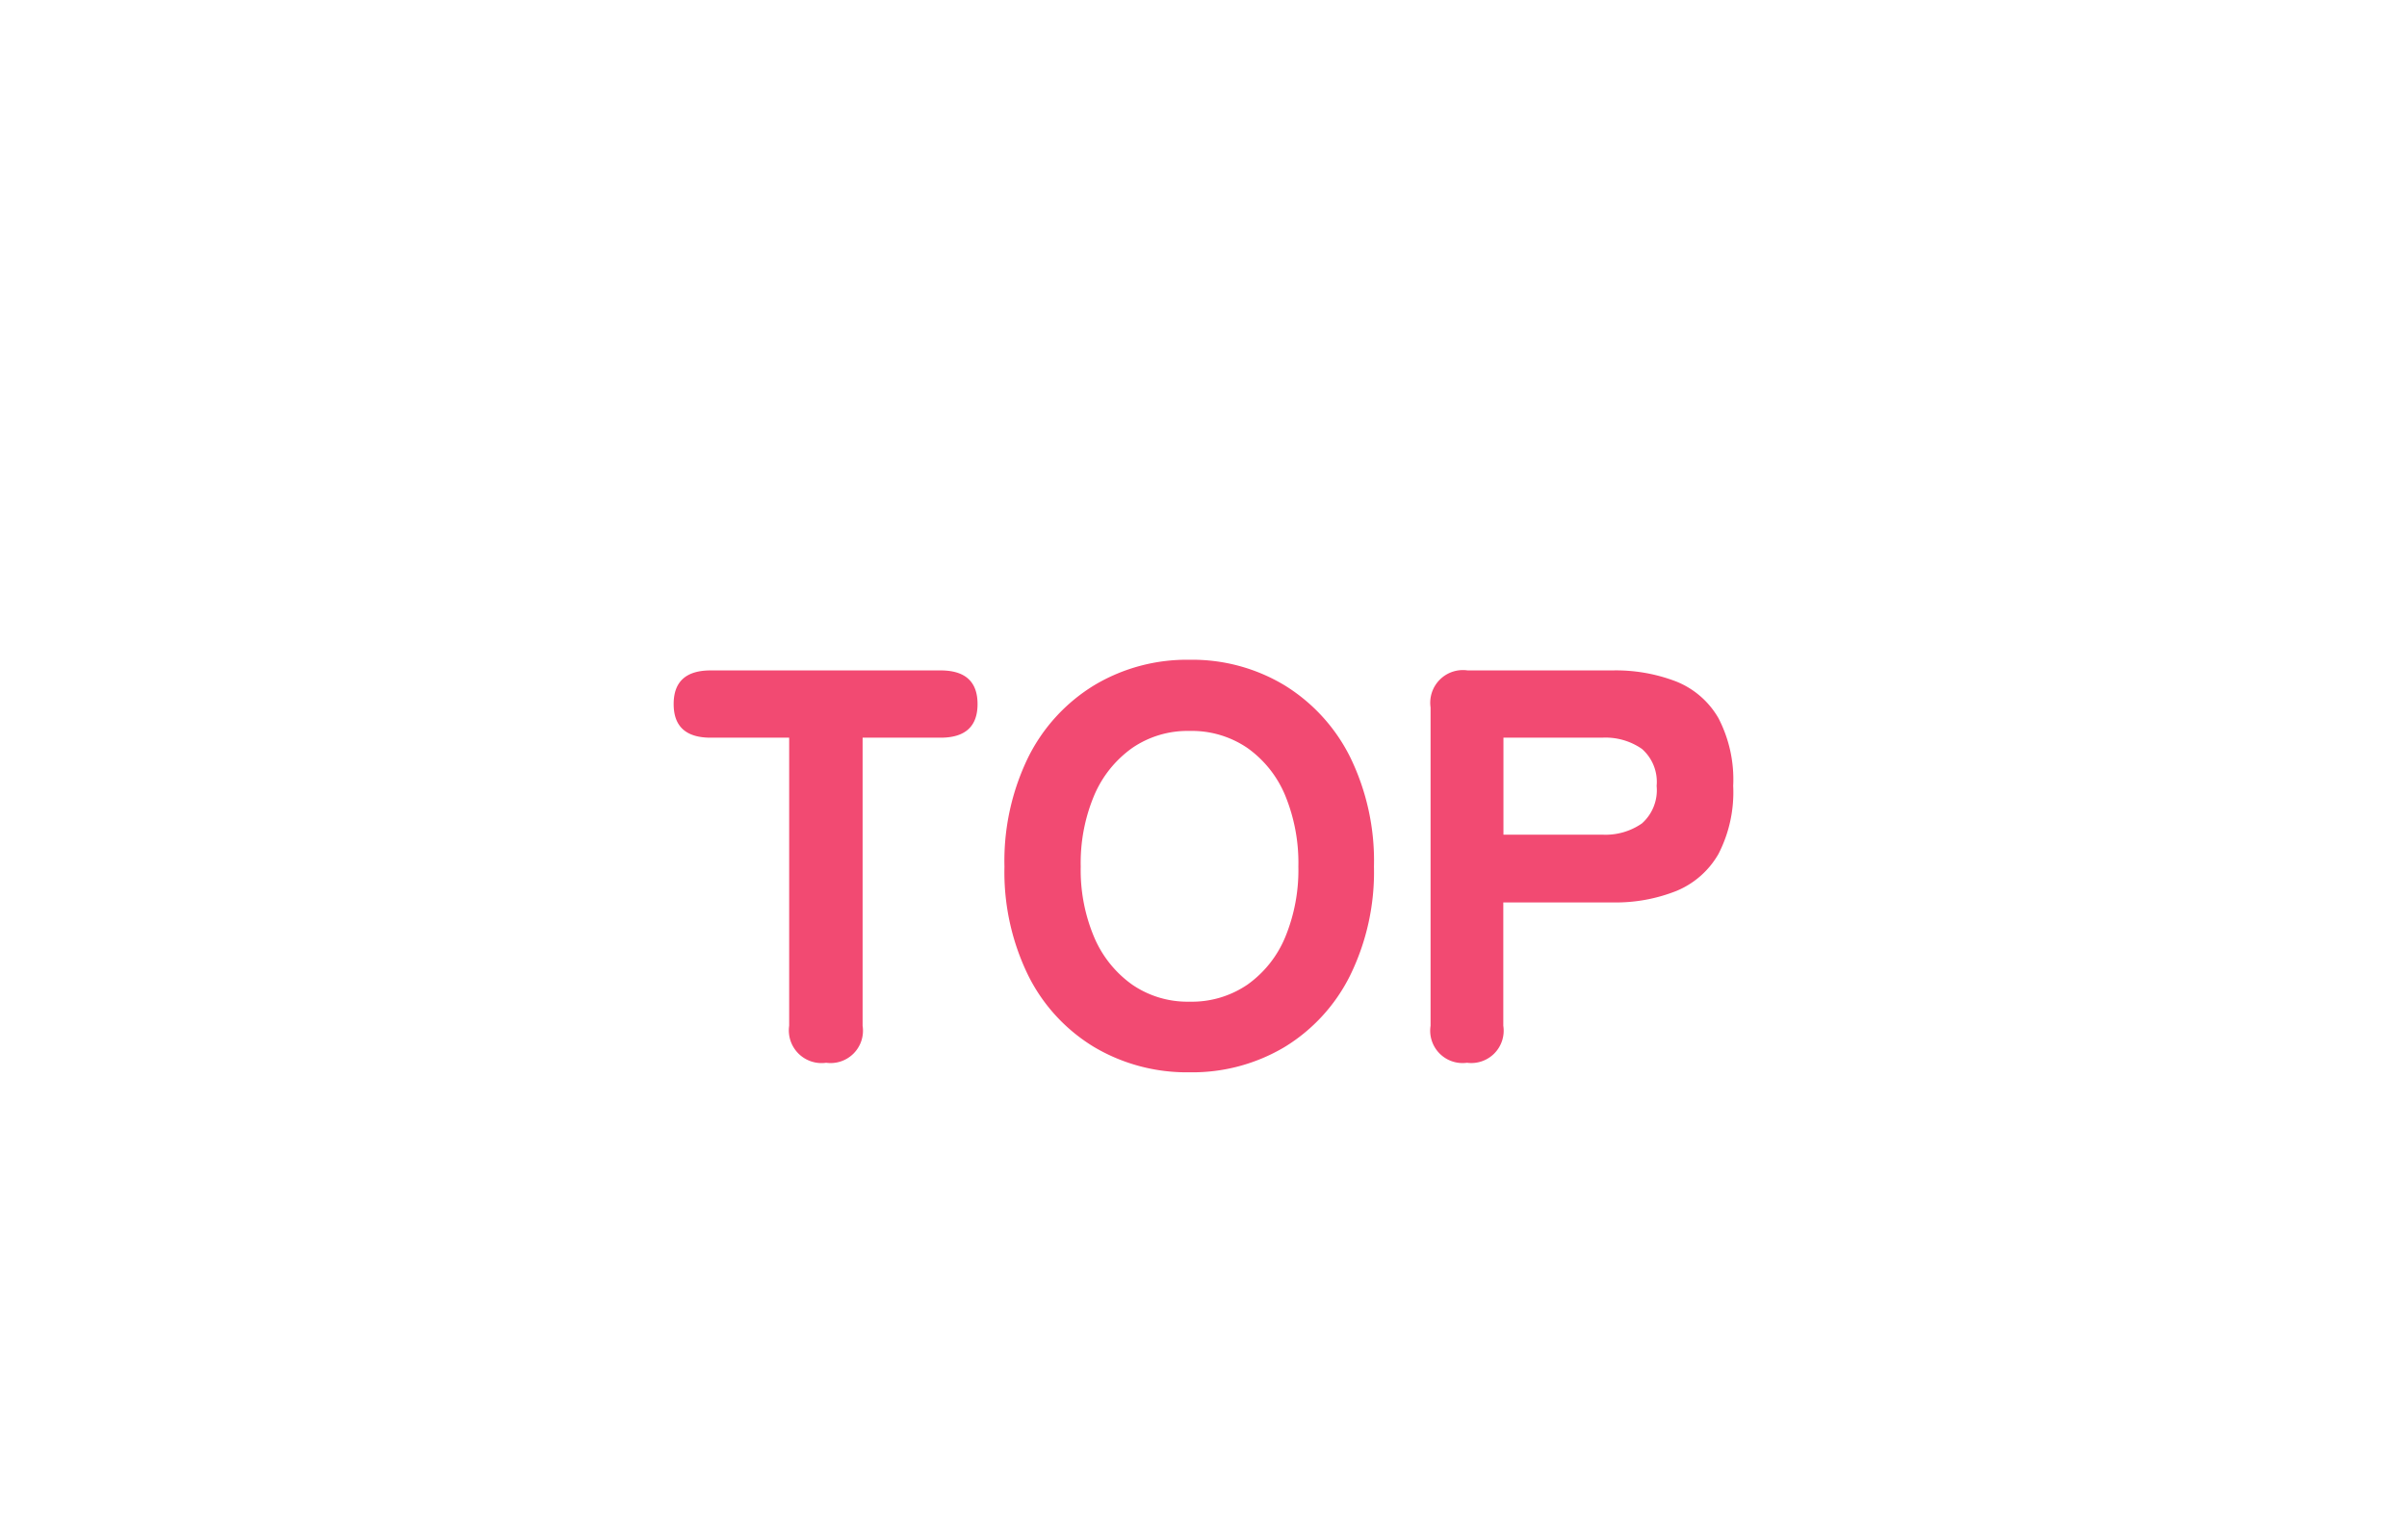 <svg xmlns="http://www.w3.org/2000/svg" xmlns:xlink="http://www.w3.org/1999/xlink" width="81.772" height="52.335" viewBox="0 0 81.772 52.335"><defs><clipPath id="a"><rect width="81.772" height="52.335" transform="translate(-2 -3)" fill="none"/></clipPath><filter id="b" x="-6" y="-5" width="93.771" height="62.335" filterUnits="userSpaceOnUse"><feOffset dx="1" dy="1" input="SourceAlpha"/><feGaussianBlur stdDeviation="3" result="c"/><feFlood flood-opacity="0.251"/><feComposite operator="in" in2="c"/><feComposite in="SourceGraphic"/></filter></defs><g transform="translate(13.183 -3.51)"><g transform="translate(-11.183 6.51)"><g transform="translate(0 0)" clip-path="url(#a)"><path d="M9.358,31.581h0Z" transform="translate(1.61 8.364)" fill="#fff"/><path d="M8,17.141Z" transform="translate(1.376 4.54)" fill="#fff"/><g transform="matrix(1, 0, 0, 1, -2, -3)" filter="url(#b)"><path d="M74.957,33.19a22.11,22.11,0,0,0-3.16-6.714,1.114,1.114,0,0,0-1.609-.274,31.4,31.4,0,0,1-7.241,4.037l-.205.041a.591.591,0,0,1-.55-.411l-.037-.221a.631.631,0,0,1,.382-.592,28.66,28.66,0,0,0,8.295-4.966,1.33,1.33,0,0,0,.3-1.555c-.179-.377-.406-.823-.7-1.333a25.663,25.663,0,0,0-4.614-5.853,16.793,16.793,0,0,0-5.612-3.535h0a15.134,15.134,0,0,0-1.74-.548,1.131,1.131,0,0,0-1.212.492,34.337,34.337,0,0,1-5.183,6.011.552.552,0,0,1-.381.153.567.567,0,0,1-.445-.22.658.658,0,0,1-.142-.412.65.65,0,0,1,.2-.479A30.958,30.958,0,0,0,57.5,9.058a1.338,1.338,0,0,0-.217-1.57c-.288-.286-.635-.616-1.082-1a23.777,23.777,0,0,0-6.206-3.768h0A15.92,15.92,0,0,0,43.878,1.5h-.039a15.065,15.065,0,0,0-1.752.1,1.238,1.238,0,0,0-1.044,1.339c.035.593.061,1.229.061,1.944a39.154,39.154,0,0,1-.6,6.7.6.6,0,0,1-.574.516l-.11-.011a.623.623,0,0,1-.478-.62l.011-.119a37.766,37.766,0,0,0,.58-6.468,27.861,27.861,0,0,0-.238-3.762A1.212,1.212,0,0,0,38.613.046C38.262.02,37.847,0,37.364,0a22.44,22.44,0,0,0-7.2,1.245h0a16.776,16.776,0,0,0-5.7,3.362h0a16.522,16.522,0,0,0-1.186,1.164,1.34,1.34,0,0,0-.172,1.547,36.089,36.089,0,0,1,3.257,8.137l.025.18a.631.631,0,0,1-.421.606l-.166.027a.594.594,0,0,1-.561-.454,32.522,32.522,0,0,0-4.008-9.278,1.121,1.121,0,0,0-1.416-.43c-.362.167-.791.381-1.282.658A24.29,24.29,0,0,0,12.8,11.318a18.579,18.579,0,0,0-3.662,5.793c-.244.61-.427,1.157-.563,1.614A1.292,1.292,0,0,0,9.295,20.3c.132.052.233.089.323.125h0a16.953,16.953,0,0,1,6.591,4.805.668.668,0,0,1-.047.893.559.559,0,0,1-.39.161.566.566,0,0,1-.437-.211h0a15.763,15.763,0,0,0-5.962-4.393,16.438,16.438,0,0,0-2.331-.8,1.131,1.131,0,0,0-1.218.481c-.182.267-.395.595-.639,1a40.547,40.547,0,0,0-3.1,6.672A46.135,46.135,0,0,0,.023,36.48a1.339,1.339,0,0,0,.282,1.1,1.134,1.134,0,0,0,.993.4,19.9,19.9,0,0,1,2.289-.142,13.481,13.481,0,0,1,4.421.679,30.082,30.082,0,0,1,2.957,1.418,30.612,30.612,0,0,0,4.8,1.92c4.2,1.3,10.8,2.47,21.921,2.47H37.7A125.656,125.656,0,0,0,56,43.254a38.706,38.706,0,0,0,8.449-2.1c1.192-.458,2.048-.865,2.9-1.167a13.466,13.466,0,0,1,4.425-.681,20.2,20.2,0,0,1,2.671.187,1.117,1.117,0,0,0,.945-.329,1.318,1.318,0,0,0,.372-.994,22.844,22.844,0,0,0-.812-4.982" transform="translate(2 3)" fill="#fff"/></g></g></g><path d="M-8.994,2.91a1.111,1.111,0,0,1-1.257-1.257v-9.79h-2.667q-1.257,0-1.257-1.143t1.257-1.143h7.81q1.257,0,1.257,1.143T-5.108-8.137H-7.756v9.79A1.1,1.1,0,0,1-8.994,2.91Zm12.343.324A6.171,6.171,0,0,1,.111,2.377,5.922,5.922,0,0,1-2.127-.052a7.989,7.989,0,0,1-.81-3.7,8.034,8.034,0,0,1,.81-3.724A5.988,5.988,0,0,1,.111-9.918a6.119,6.119,0,0,1,3.238-.867,6.069,6.069,0,0,1,3.229.867A6.009,6.009,0,0,1,8.806-7.48a8.034,8.034,0,0,1,.81,3.724,7.989,7.989,0,0,1-.81,3.7A5.943,5.943,0,0,1,6.577,2.377,6.121,6.121,0,0,1,3.349,3.234Zm0-2.4A3.346,3.346,0,0,0,5.32.253,3.728,3.728,0,0,0,6.6-1.356a5.973,5.973,0,0,0,.448-2.4A6.025,6.025,0,0,0,6.6-6.175,3.728,3.728,0,0,0,5.32-7.785a3.346,3.346,0,0,0-1.971-.581A3.314,3.314,0,0,0,1.4-7.785,3.793,3.793,0,0,0,.111-6.175,5.916,5.916,0,0,0-.346-3.756a5.864,5.864,0,0,0,.457,2.4A3.793,3.793,0,0,0,1.4.253,3.314,3.314,0,0,0,3.349.834ZM12.777,2.91a1.1,1.1,0,0,1-1.238-1.257V-9.166A1.111,1.111,0,0,1,12.8-10.423h4.914a5.7,5.7,0,0,1,2.181.381A2.9,2.9,0,0,1,21.32-8.8a4.528,4.528,0,0,1,.5,2.3,4.583,4.583,0,0,1-.5,2.314,2.934,2.934,0,0,1-1.429,1.257,5.576,5.576,0,0,1-2.181.39h-3.7v4.19A1.1,1.1,0,0,1,12.777,2.91Zm1.238-7.752h3.352a2.166,2.166,0,0,0,1.352-.381,1.512,1.512,0,0,0,.5-1.276,1.488,1.488,0,0,0-.5-1.257,2.166,2.166,0,0,0-1.352-.381H14.015Z" transform="translate(23.878 36.716)" fill="#f24a72"/></g></svg>